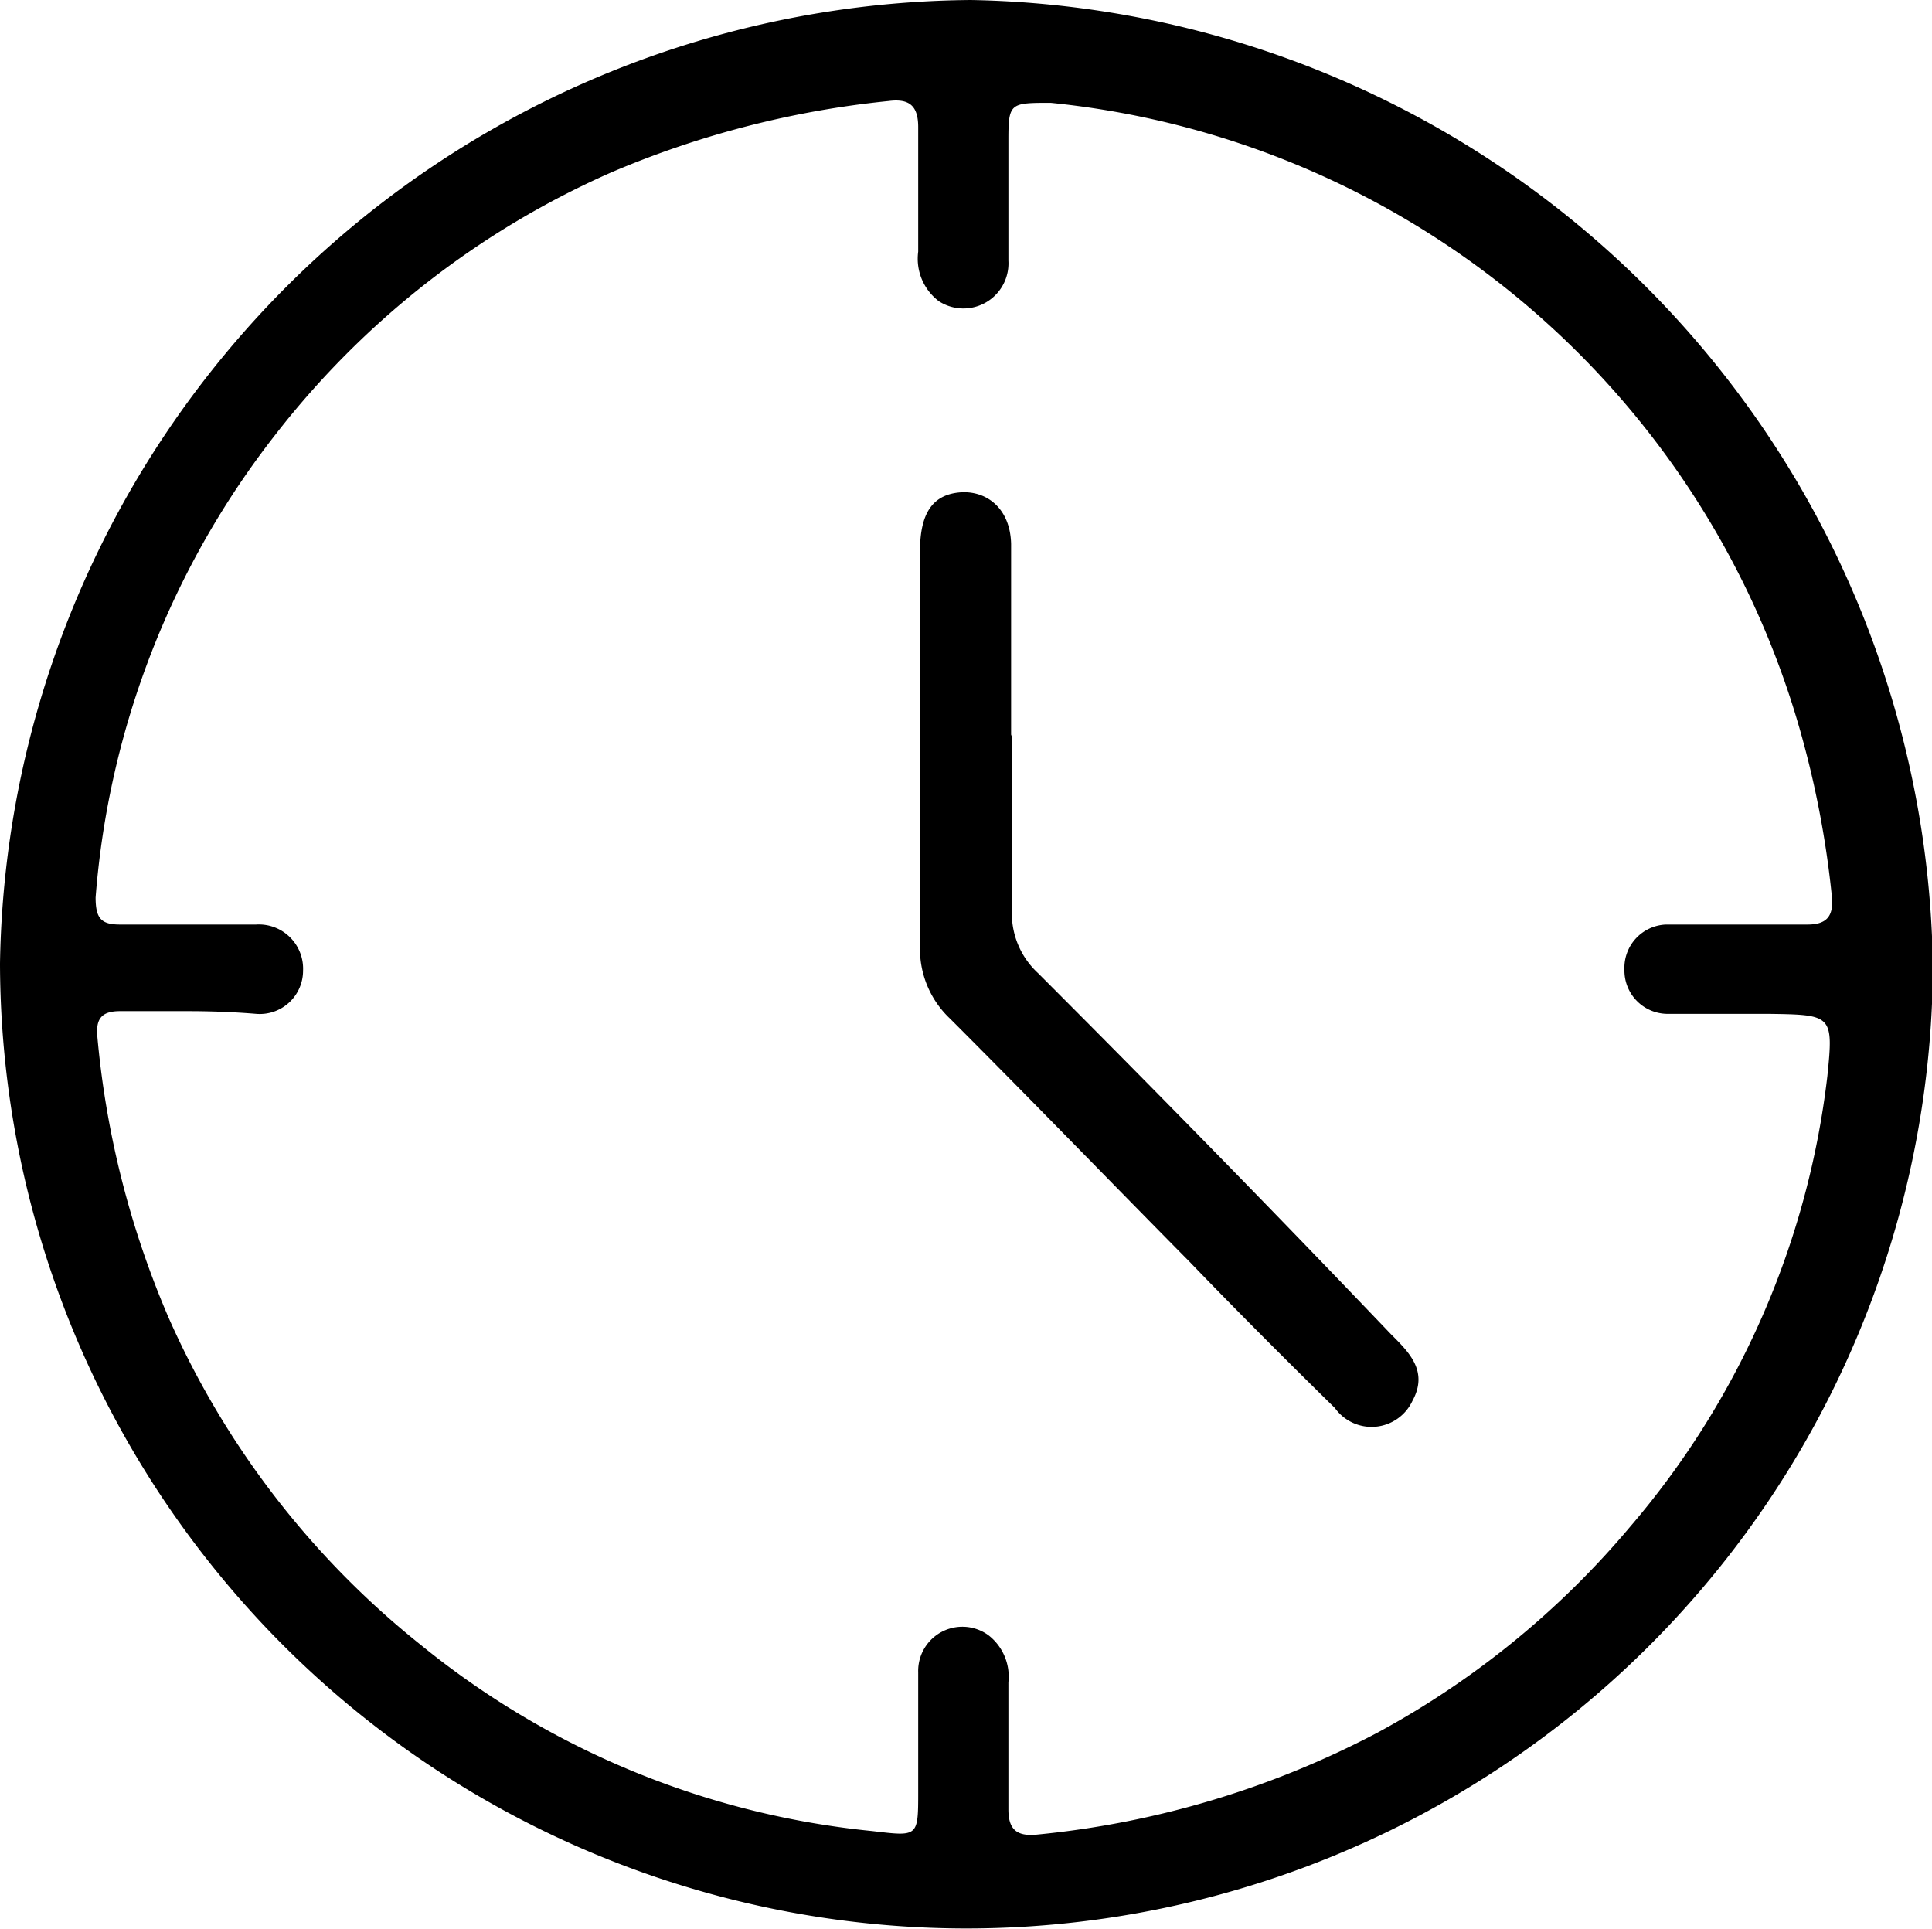 <svg viewBox="0 0 21.42 21.39" xmlns="http://www.w3.org/2000/svg" data-sanitized-data-name="Layer 1" data-name="Layer 1" id="Layer_1"><path transform="translate(-1.57 -1.45)" d="M12.27,22.83a10.72,10.72,0,0,1-10.7-10.7A10.85,10.85,0,0,1,12.33,1.45,10.86,10.86,0,0,1,23,12.19,10.72,10.72,0,0,1,12.27,22.83ZM3.65,12.66H2.9c-.21,0-.27.09-.25.29a10.17,10.17,0,0,0,.79,3.11,9.6,9.6,0,0,0,2.8,3.63,9.39,9.39,0,0,0,5,2.06c.51.06.51.07.51-.44s0-.88,0-1.32a.49.49,0,0,1,.78-.41.58.58,0,0,1,.22.52v1.41c0,.22.09.3.31.28a10.22,10.22,0,0,0,3.78-1.13,9.65,9.65,0,0,0,2.8-2.28,9.34,9.34,0,0,0,2.19-5c.07-.68.05-.68-.65-.69-.38,0-.76,0-1.13,0a.48.48,0,0,1-.47-.49.48.48,0,0,1,.46-.5h1.57c.22,0,.29-.1.27-.31a10.65,10.65,0,0,0-.36-1.87,9.64,9.64,0,0,0-8.3-6.93c-.45,0-.47,0-.47.41s0,.89,0,1.34a.5.5,0,0,1-.77.45.59.59,0,0,1-.23-.55q0-.69,0-1.38c0-.24-.1-.32-.33-.29a10.52,10.52,0,0,0-3.07.79,9.63,9.63,0,0,0-3.72,2.9,9.52,9.52,0,0,0-2,5.14c0,.23.06.3.27.3.51,0,1,0,1.51,0a.49.49,0,0,1,.52.51.48.48,0,0,1-.52.48C4.17,12.67,3.91,12.66,3.65,12.66Z"></path><path transform="translate(-1.57 -1.45)" d="M12.79,9.58c0,.65,0,1.29,0,1.94a.9.9,0,0,0,.29.72q2,2,3.91,4c.2.2.42.41.24.74a.5.5,0,0,1-.86.08c-.54-.53-1.08-1.07-1.61-1.62-.89-.9-1.76-1.8-2.66-2.7a1.06,1.06,0,0,1-.33-.8c0-1.46,0-2.92,0-4.38,0-.42.14-.62.43-.65s.57.16.58.57c0,.71,0,1.42,0,2.13Z"></path></svg>